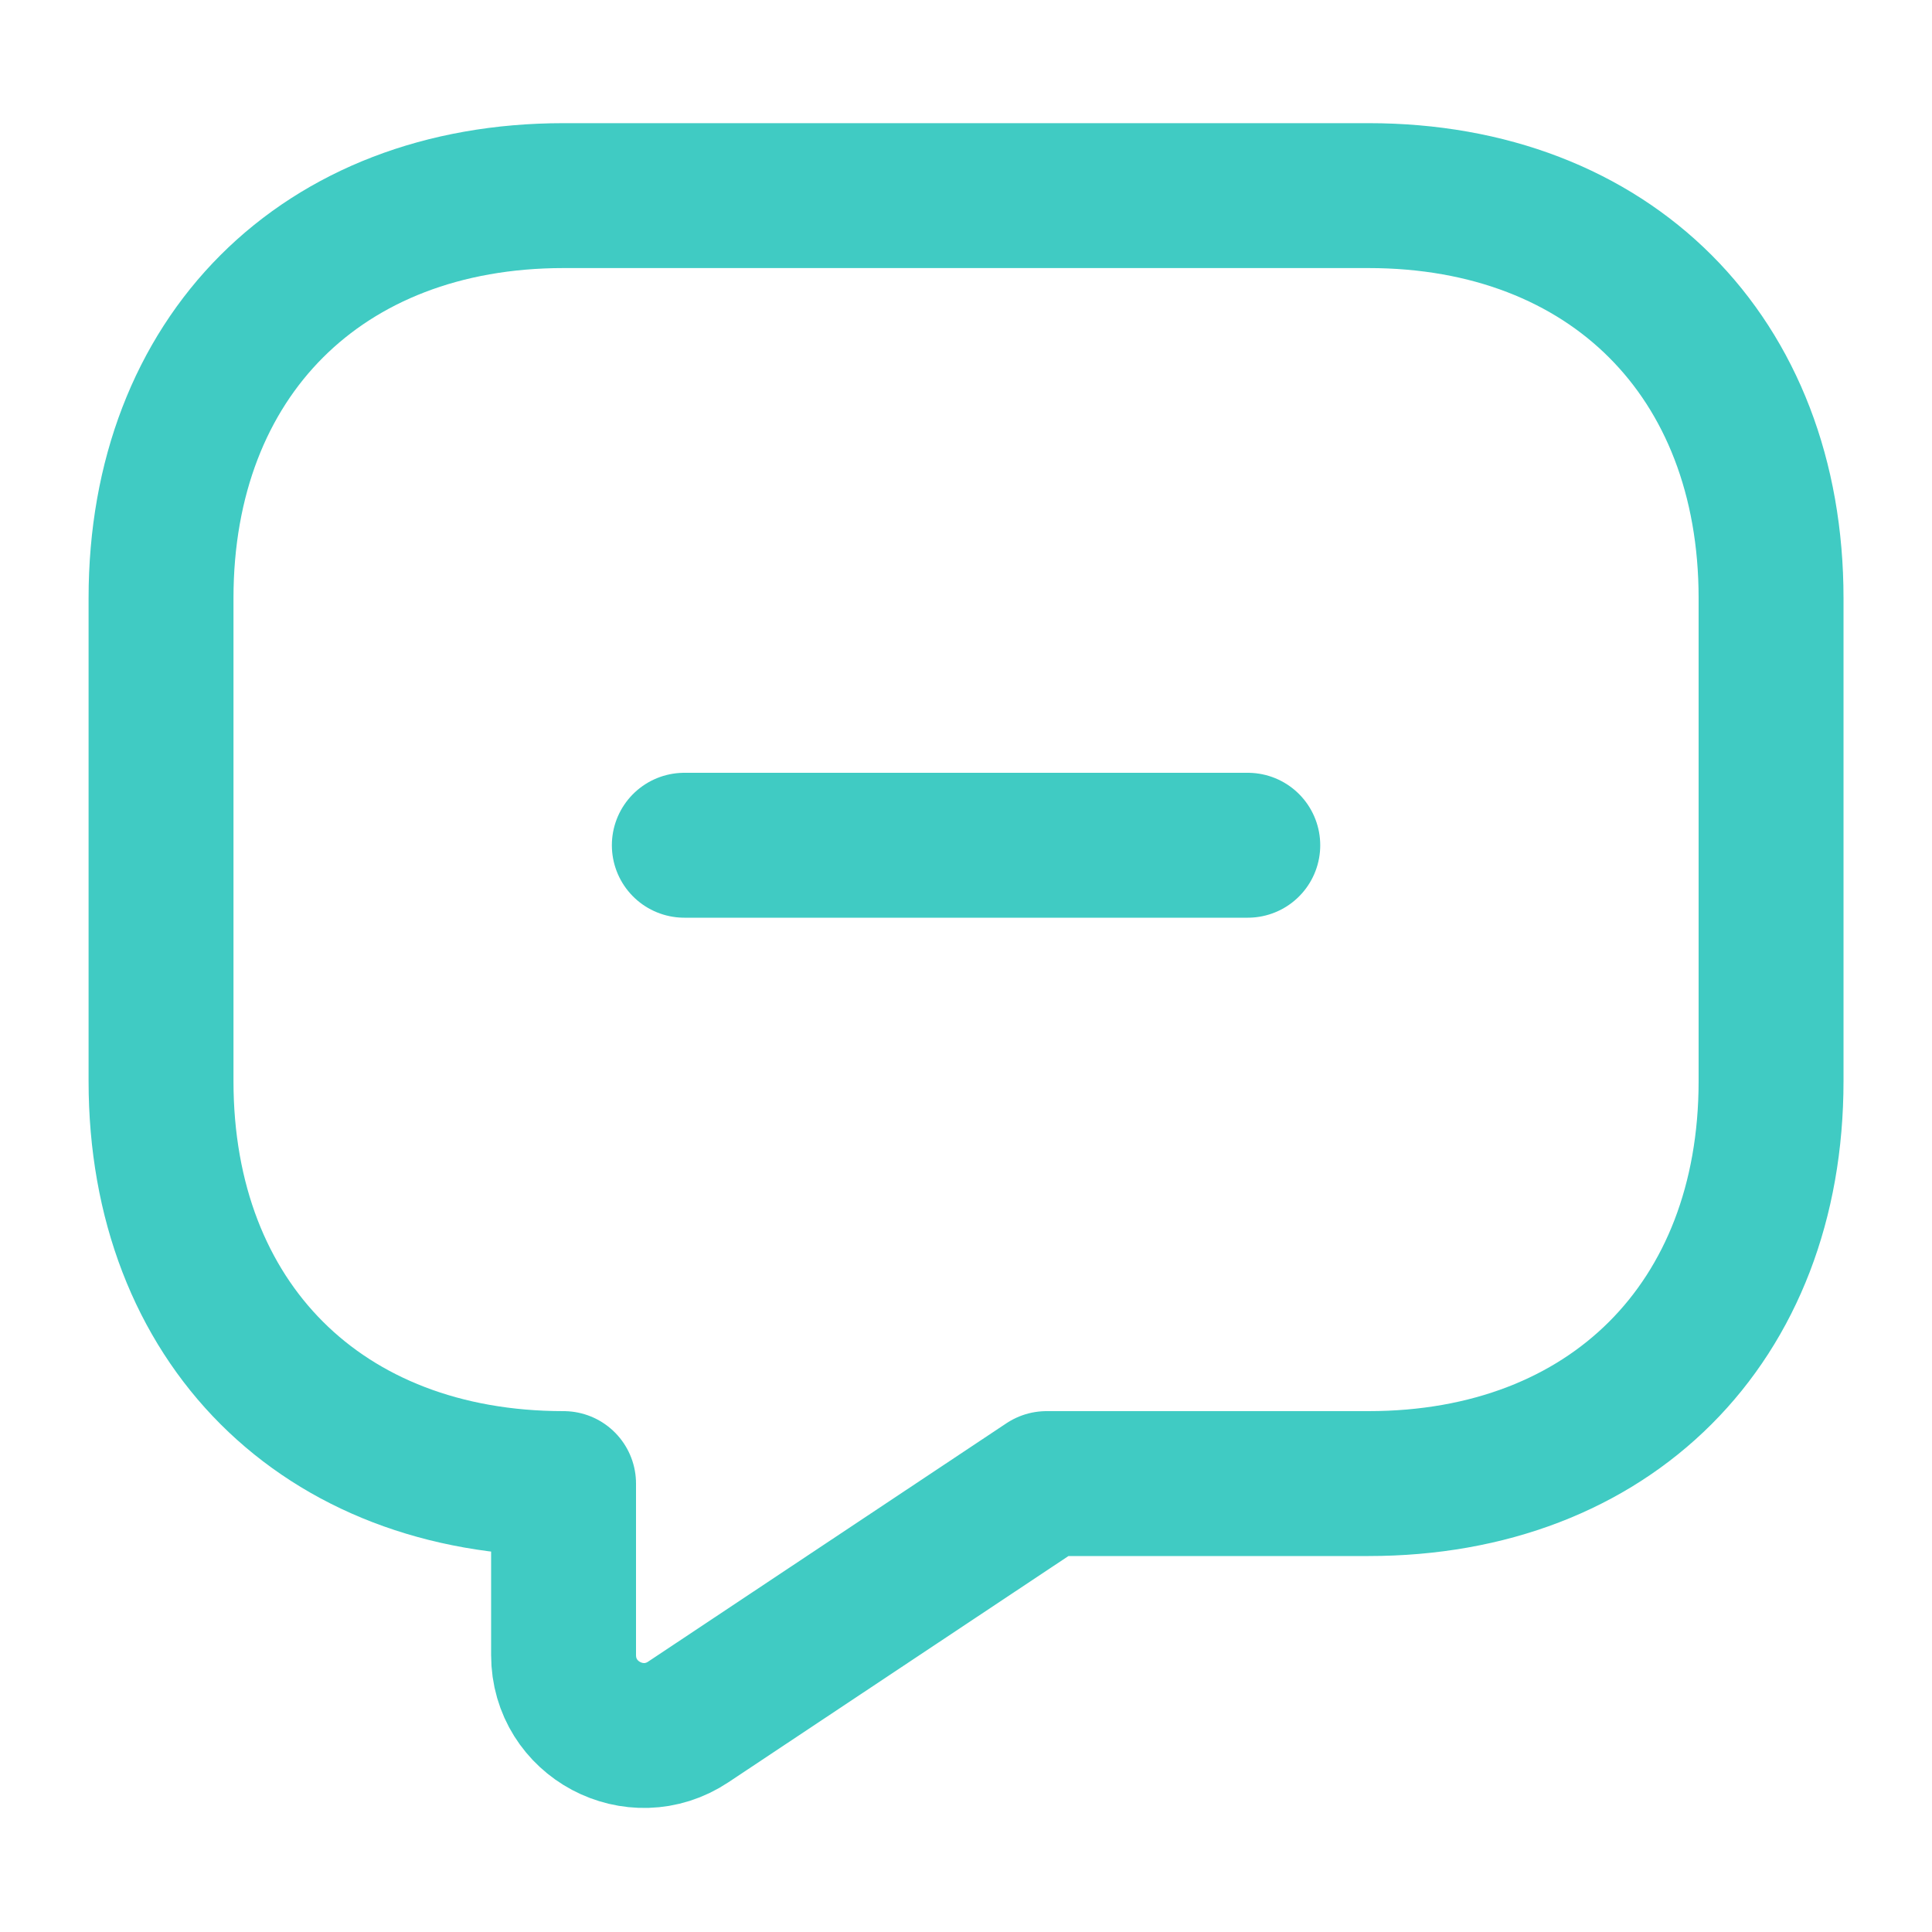 <svg width="20" height="20" viewBox="0 0 20 20" fill="none" xmlns="http://www.w3.org/2000/svg">
<path d="M12.917 8.75H7.084H12.917ZM14.167 15.358H10.834L7.126 17.825C6.576 18.192 5.834 17.8 5.834 17.133V15.358C3.334 15.358 1.667 13.692 1.667 11.192V6.192C1.667 3.692 3.334 2.025 5.834 2.025H14.167C16.667 2.025 18.334 3.692 18.334 6.192V11.192C18.334 13.692 16.667 15.358 14.167 15.358Z" stroke="#40CBC3" stroke-width="1.5" stroke-miterlimit="10" stroke-linecap="round" stroke-linejoin="round"/>
</svg>
